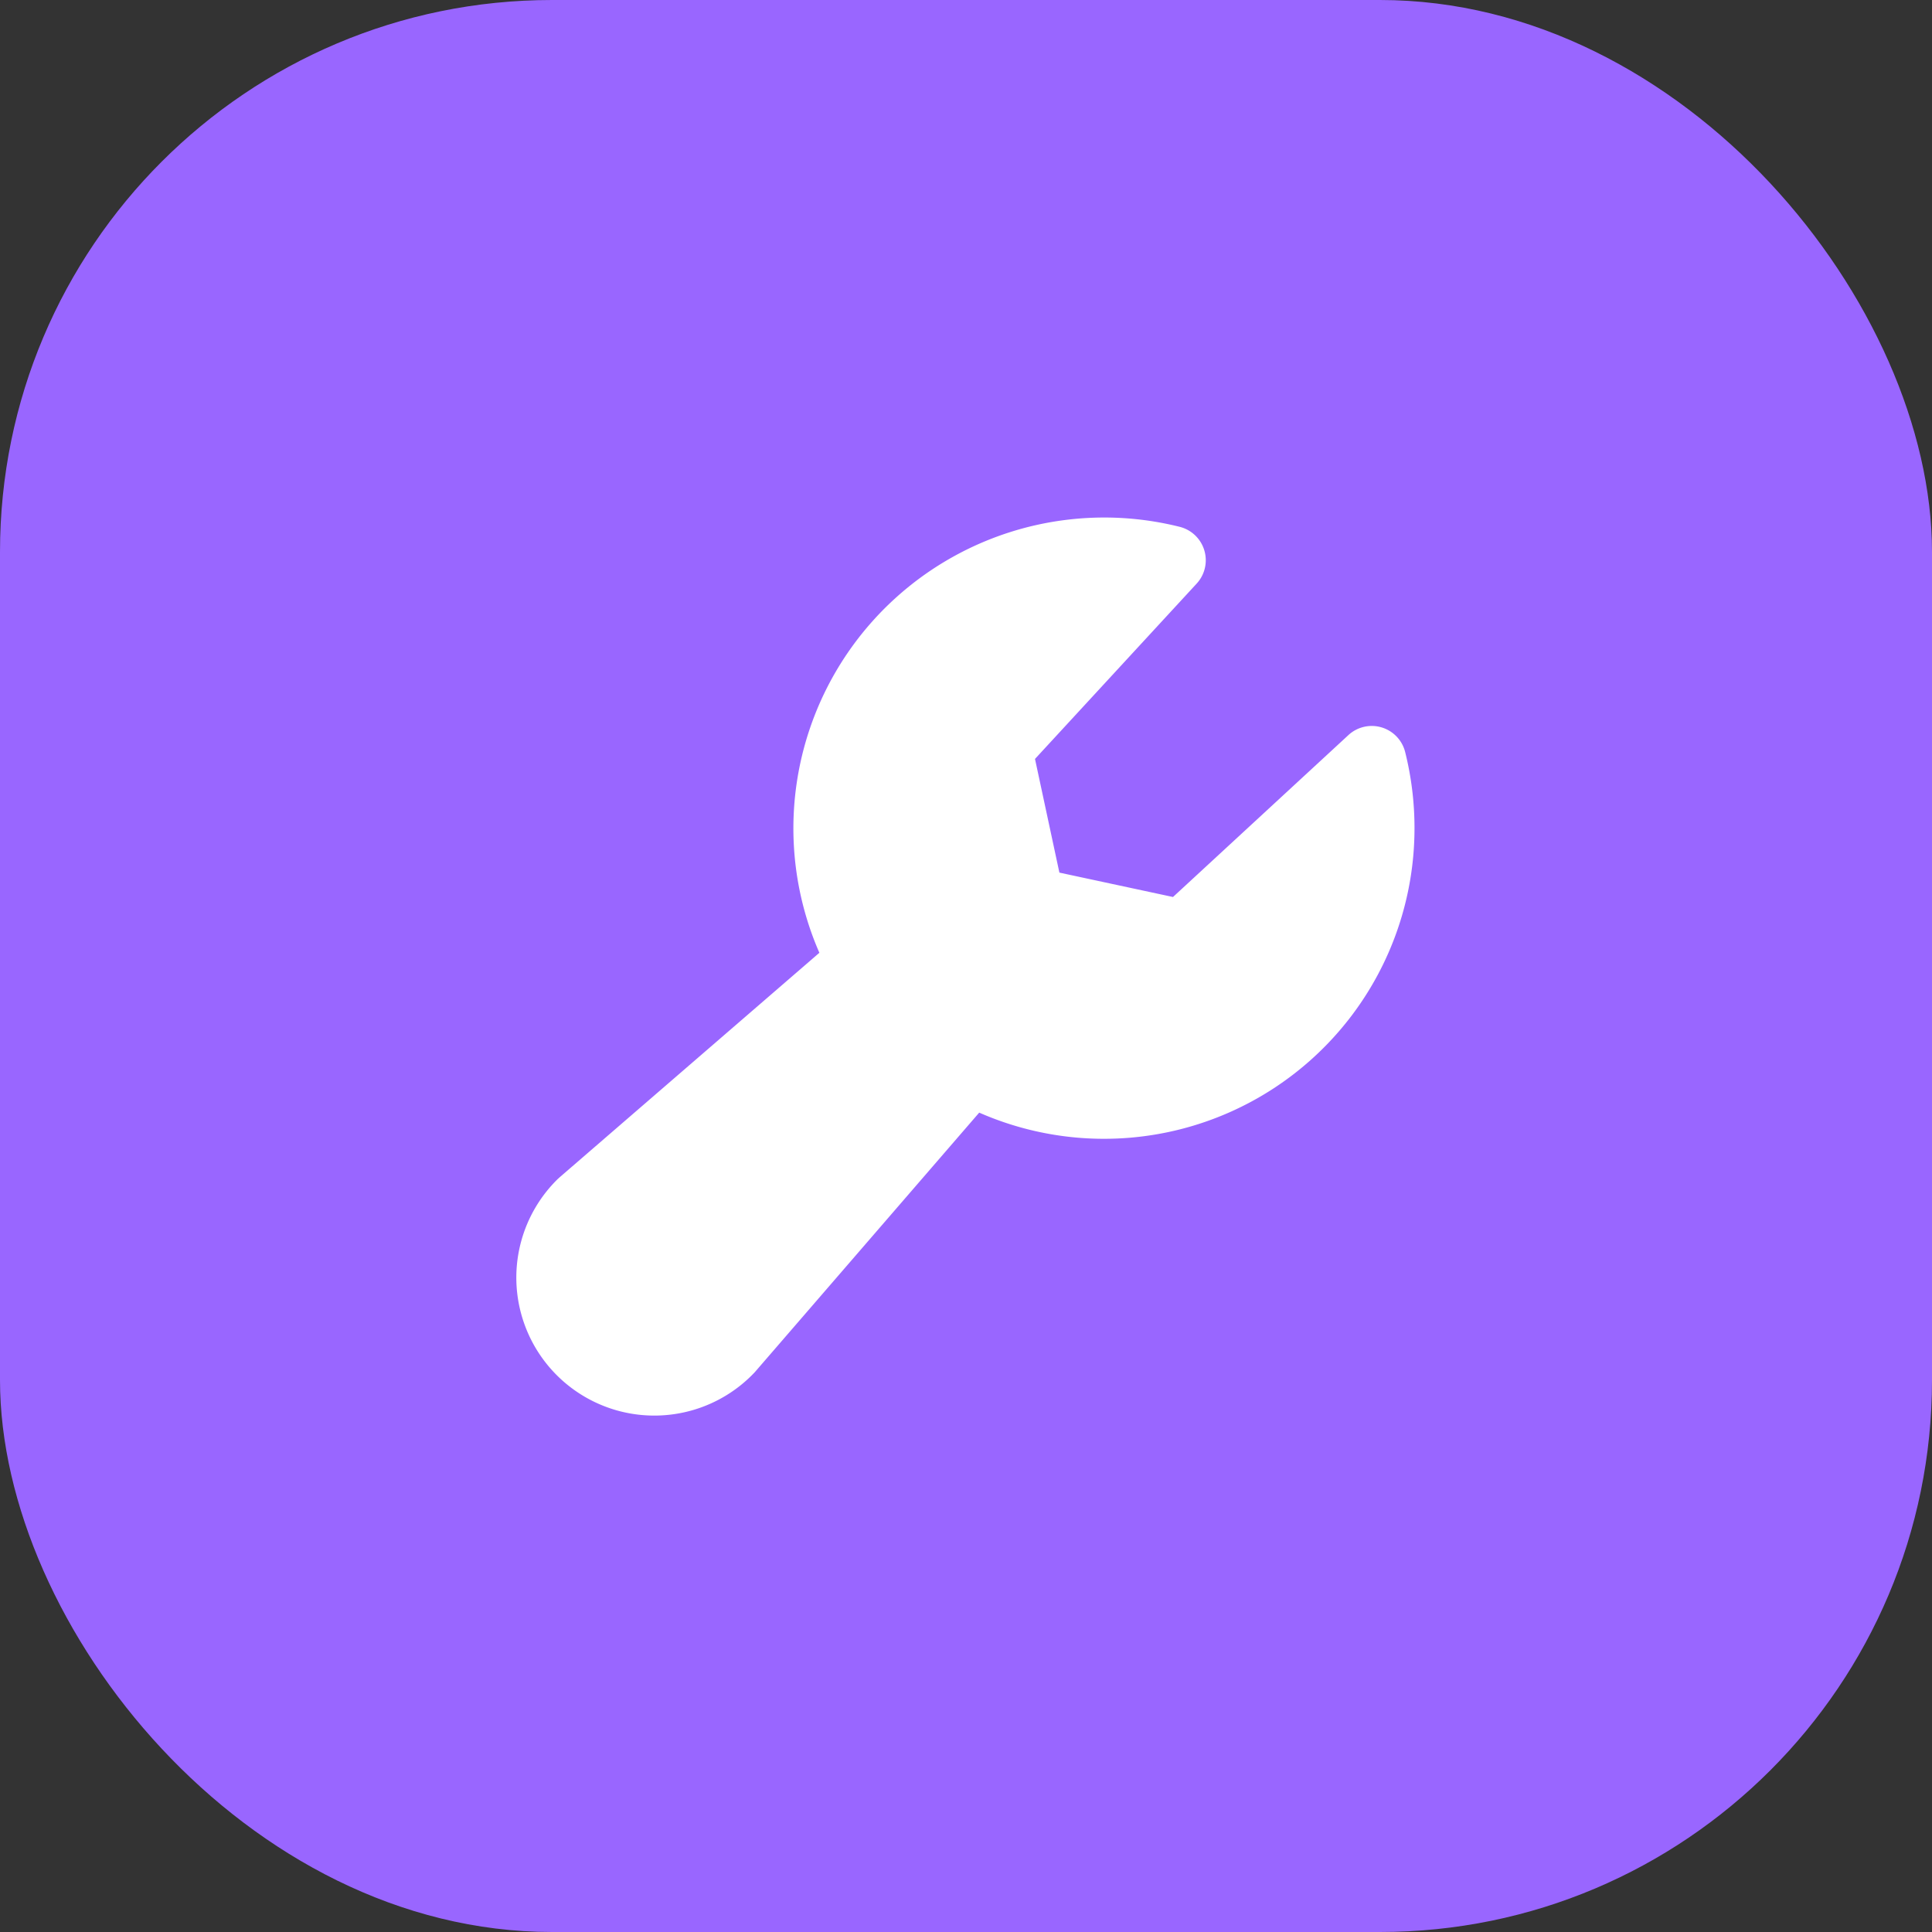 <svg xmlns="http://www.w3.org/2000/svg" width="56" height="56" fill="none"><rect width="100%" height="100%" fill="#333333" stroke="none"/><rect width="56" height="56" fill="#96F" rx="16"/><path fill="#fff" d="M41 24a9 9 0 0 1-12.617 8.25l-6.508 7.527a4 4 0 1 1-5.706-5.605l.053-.048 7.528-6.507A9.01 9.01 0 0 1 34.193 15.27a.999.999 0 0 1 .49 1.649L30 21.998l.707 3.295L34 26l5.081-4.69a.998.998 0 0 1 1.649.491c.18.72.27 1.458.27 2.199Z"/></svg>